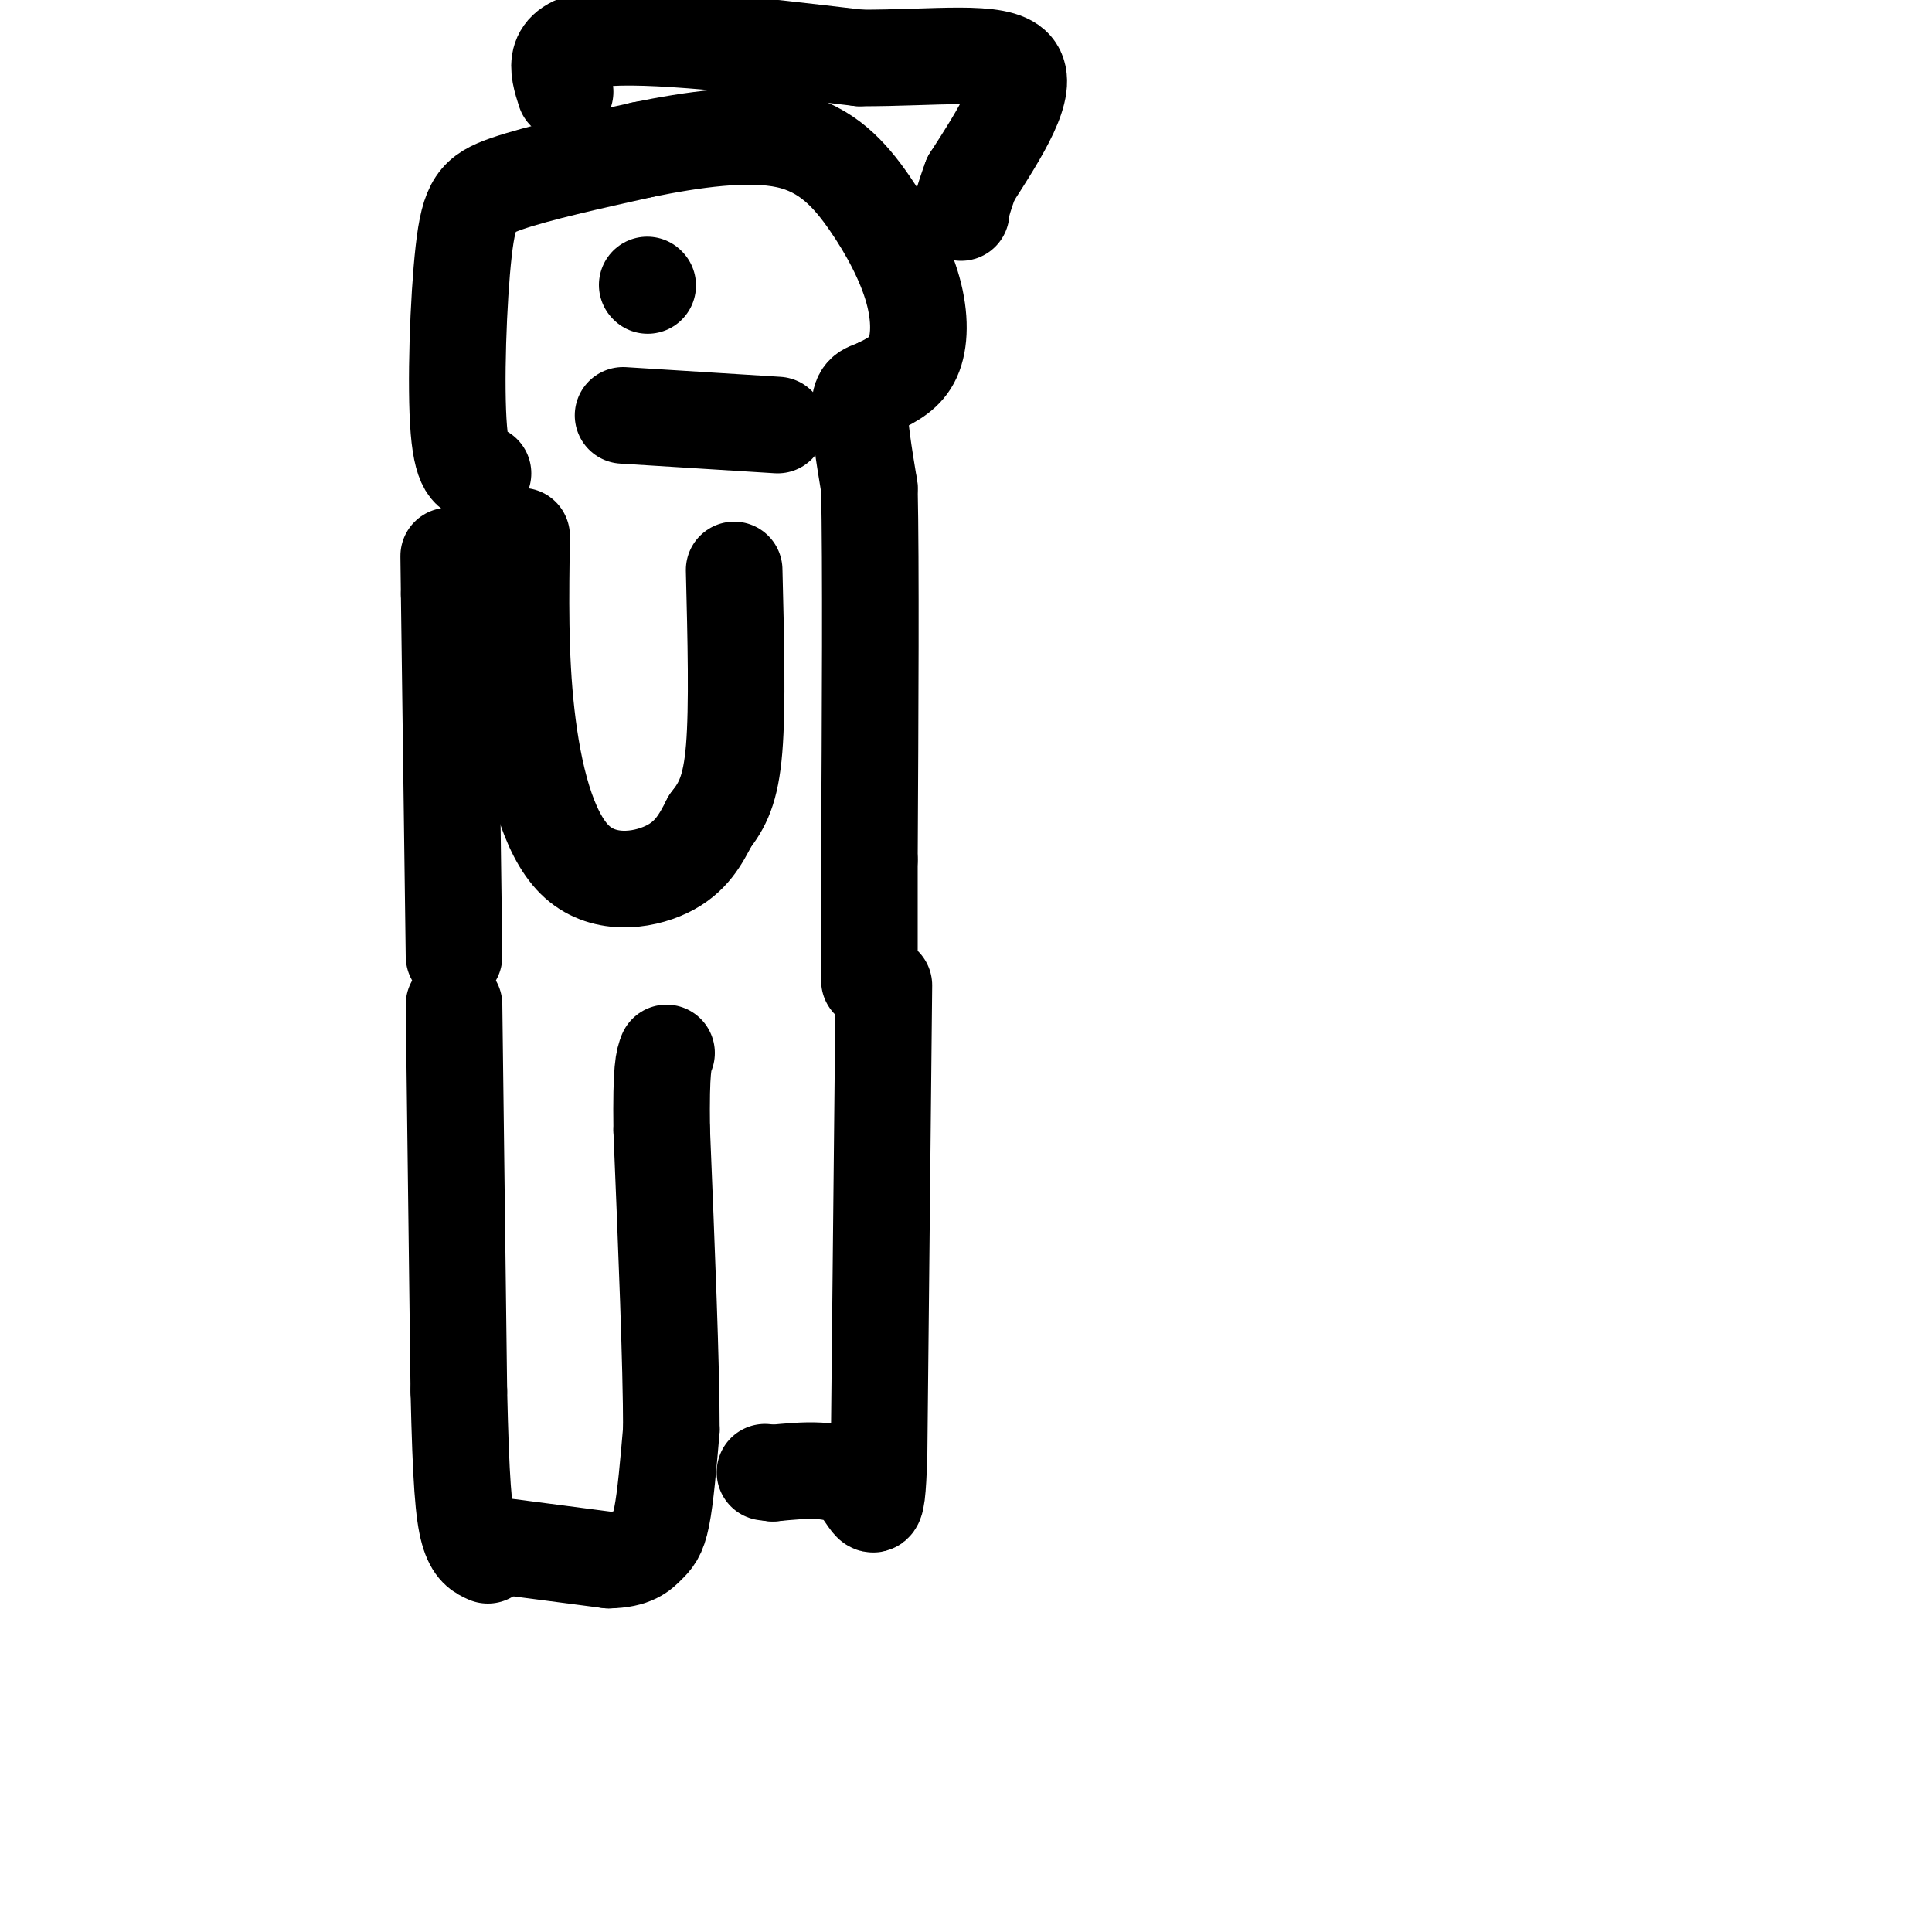 <svg viewBox='0 0 400 400' version='1.1' xmlns='http://www.w3.org/2000/svg' xmlns:xlink='http://www.w3.org/1999/xlink'><g fill='none' stroke='#000000' stroke-width='20' stroke-linecap='round' stroke-linejoin='round'><path d='M94,208c0.000,0.000 1.000,80.000 1,80'/><path d='M95,288c0.422,18.667 0.978,25.333 2,29c1.022,3.667 2.511,4.333 4,5'/><path d='M103,320c0.000,0.000 23.000,3.000 23,3'/><path d='M126,323c5.214,-0.071 6.750,-1.750 8,-3c1.250,-1.250 2.214,-2.071 3,-6c0.786,-3.929 1.393,-10.964 2,-18'/><path d='M139,296c0.000,-13.333 -1.000,-37.667 -2,-62'/><path d='M137,234c-0.167,-13.000 0.417,-14.500 1,-16'/><path d='M183,204c0.000,0.000 -1.000,97.000 -1,97'/><path d='M182,301c-0.511,16.511 -1.289,9.289 -5,6c-3.711,-3.289 -10.356,-2.644 -17,-2'/><path d='M160,305c-2.833,-0.333 -1.417,-0.167 0,0'/><path d='M94,198c0.000,0.000 -1.000,-75.000 -1,-75'/><path d='M93,123c-0.167,-12.833 -0.083,-7.417 0,-2'/><path d='M108,111c-0.196,12.363 -0.393,24.726 1,37c1.393,12.274 4.375,24.458 10,30c5.625,5.542 13.893,4.440 19,2c5.107,-2.440 7.054,-6.220 9,-10'/><path d='M147,170c2.511,-3.244 4.289,-6.356 5,-15c0.711,-8.644 0.356,-22.822 0,-37'/><path d='M100,98c-2.125,0.006 -4.250,0.012 -5,-9c-0.750,-9.012 -0.125,-27.042 1,-37c1.125,-9.958 2.750,-11.845 9,-14c6.250,-2.155 17.125,-4.577 28,-7'/><path d='M133,31c10.235,-2.087 21.823,-3.805 30,-2c8.177,1.805 12.944,7.133 17,13c4.056,5.867 7.400,12.272 9,18c1.600,5.728 1.457,10.779 0,14c-1.457,3.221 -4.229,4.610 -7,6'/><path d='M182,80c-2.067,1.067 -3.733,0.733 -4,4c-0.267,3.267 0.867,10.133 2,17'/><path d='M180,101c0.333,15.667 0.167,46.333 0,77'/><path d='M180,178c0.000,17.000 0.000,21.000 0,25'/><path d='M134,59c0.000,0.000 0.100,0.100 0.1,0.1'/><path d='M129,86c0.000,0.000 32.000,2.000 32,2'/><path d='M117,19c-1.583,-4.917 -3.167,-9.833 7,-11c10.167,-1.167 32.083,1.417 54,4'/><path d='M178,12c15.911,0.044 28.689,-1.844 32,2c3.311,3.844 -2.844,13.422 -9,23'/><path d='M201,37c-1.833,5.000 -1.917,6.000 -2,7'/></g>
</svg>